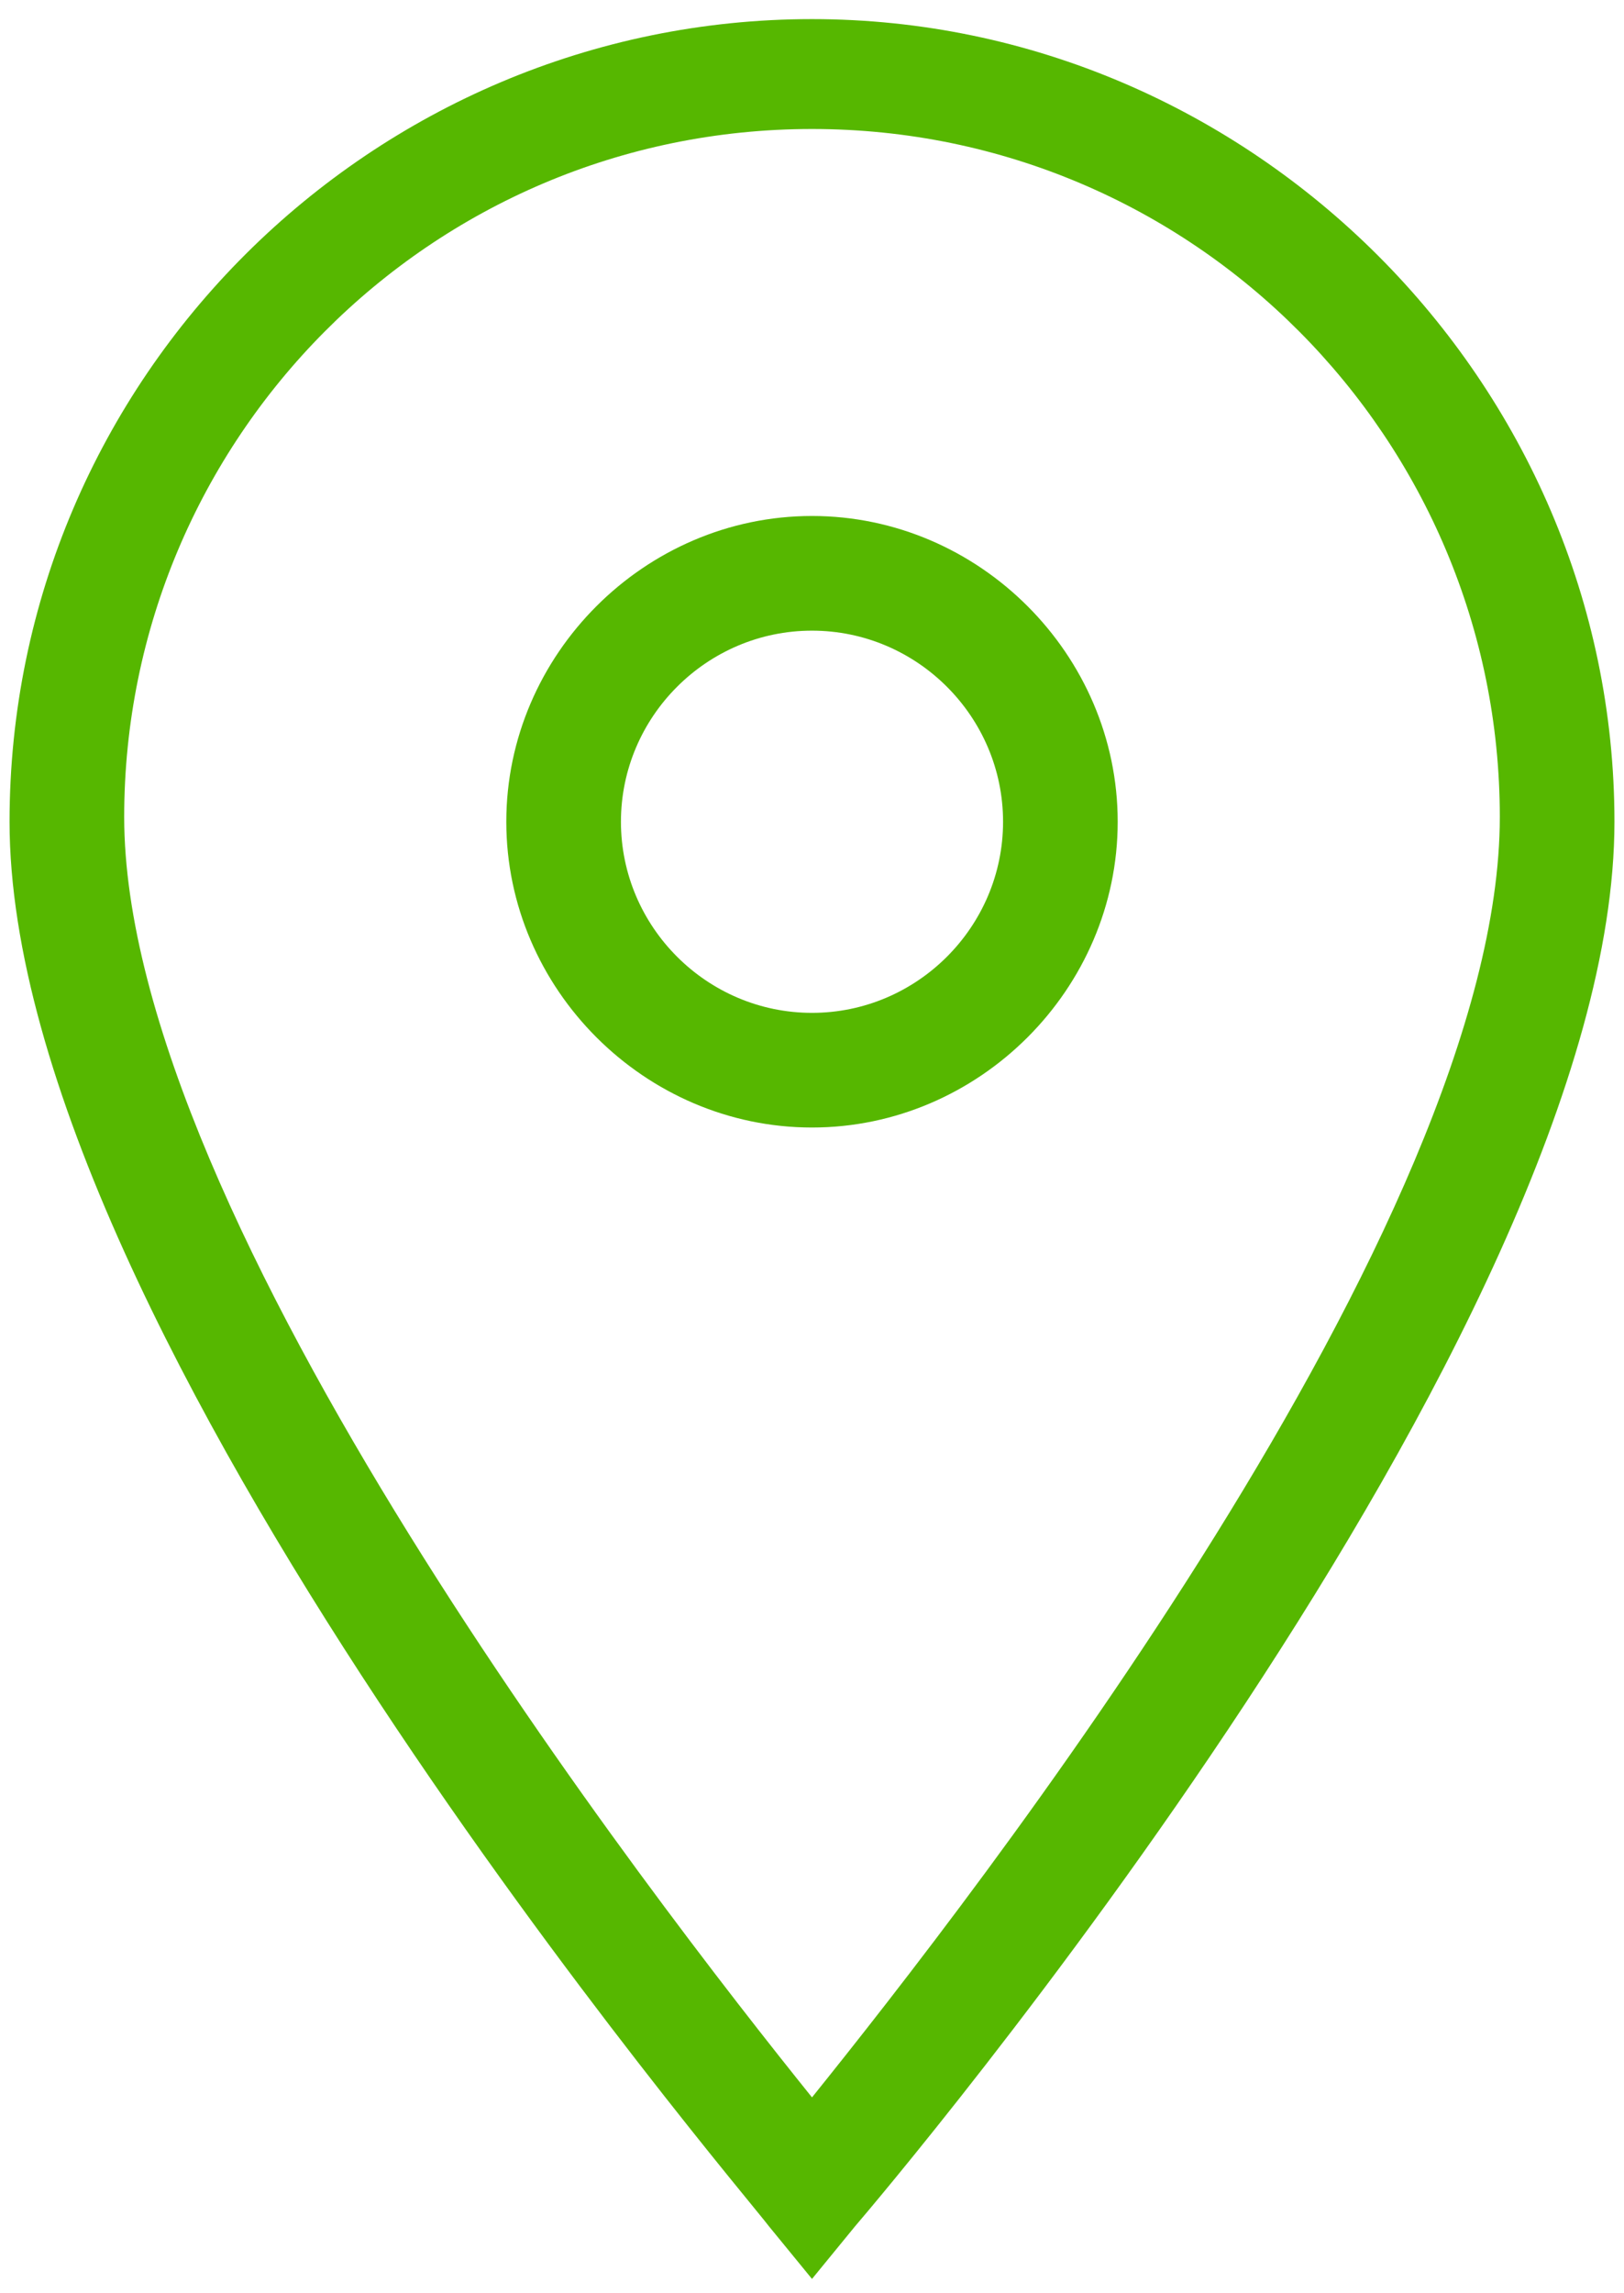 <?xml version="1.0" encoding="UTF-8"?>
<svg width="34px" height="48px" viewBox="0 0 34 48" version="1.1" xmlns="http://www.w3.org/2000/svg" xmlns:xlink="http://www.w3.org/1999/xlink">
    <title>location</title>
    <g id="Page-1" stroke="none" stroke-width="1" fill="none" fill-rule="evenodd">
        <g id="location" transform="translate(0.2, 0.4)" fill="#56B700" fill-rule="nonzero">
            <path d="M16.8,47.3 L15.9,46.2 C15.3,45.4 0,27.5 0,16.8 C0,7.5 7.6,0 16.8,0 C26,0 33.6,7.6 33.6,16.8 C33.6,27.5 18.3,45.5 17.7,46.2 L16.8,47.3 L16.8,47.3 Z M16.8,2.3 C8.8,2.3 2.4,8.8 2.4,16.7 C2.4,25.1 13.5,39.4 16.8,43.5 C20.1,39.4 31.2,25.2 31.2,16.7 C31.2,8.8 24.8,2.3 16.8,2.3 L16.8,2.3 Z" id="Fill-55"></path>
            <path d="M16.8,23.2 C13.3,23.2 10.4,20.3 10.4,16.8 C10.4,13.3 13.3,10.4 16.8,10.4 C20.3,10.4 23.2,13.3 23.2,16.8 C23.2,20.3 20.3,23.2 16.8,23.2 L16.8,23.2 Z M16.8,12.8 C14.6,12.8 12.8,14.6 12.8,16.8 C12.8,19 14.6,20.8 16.8,20.8 C19,20.8 20.8,19 20.8,16.8 C20.8,14.6 19,12.8 16.8,12.8 L16.8,12.8 Z" id="Fill-56"></path>
        </g>
    </g>
</svg>